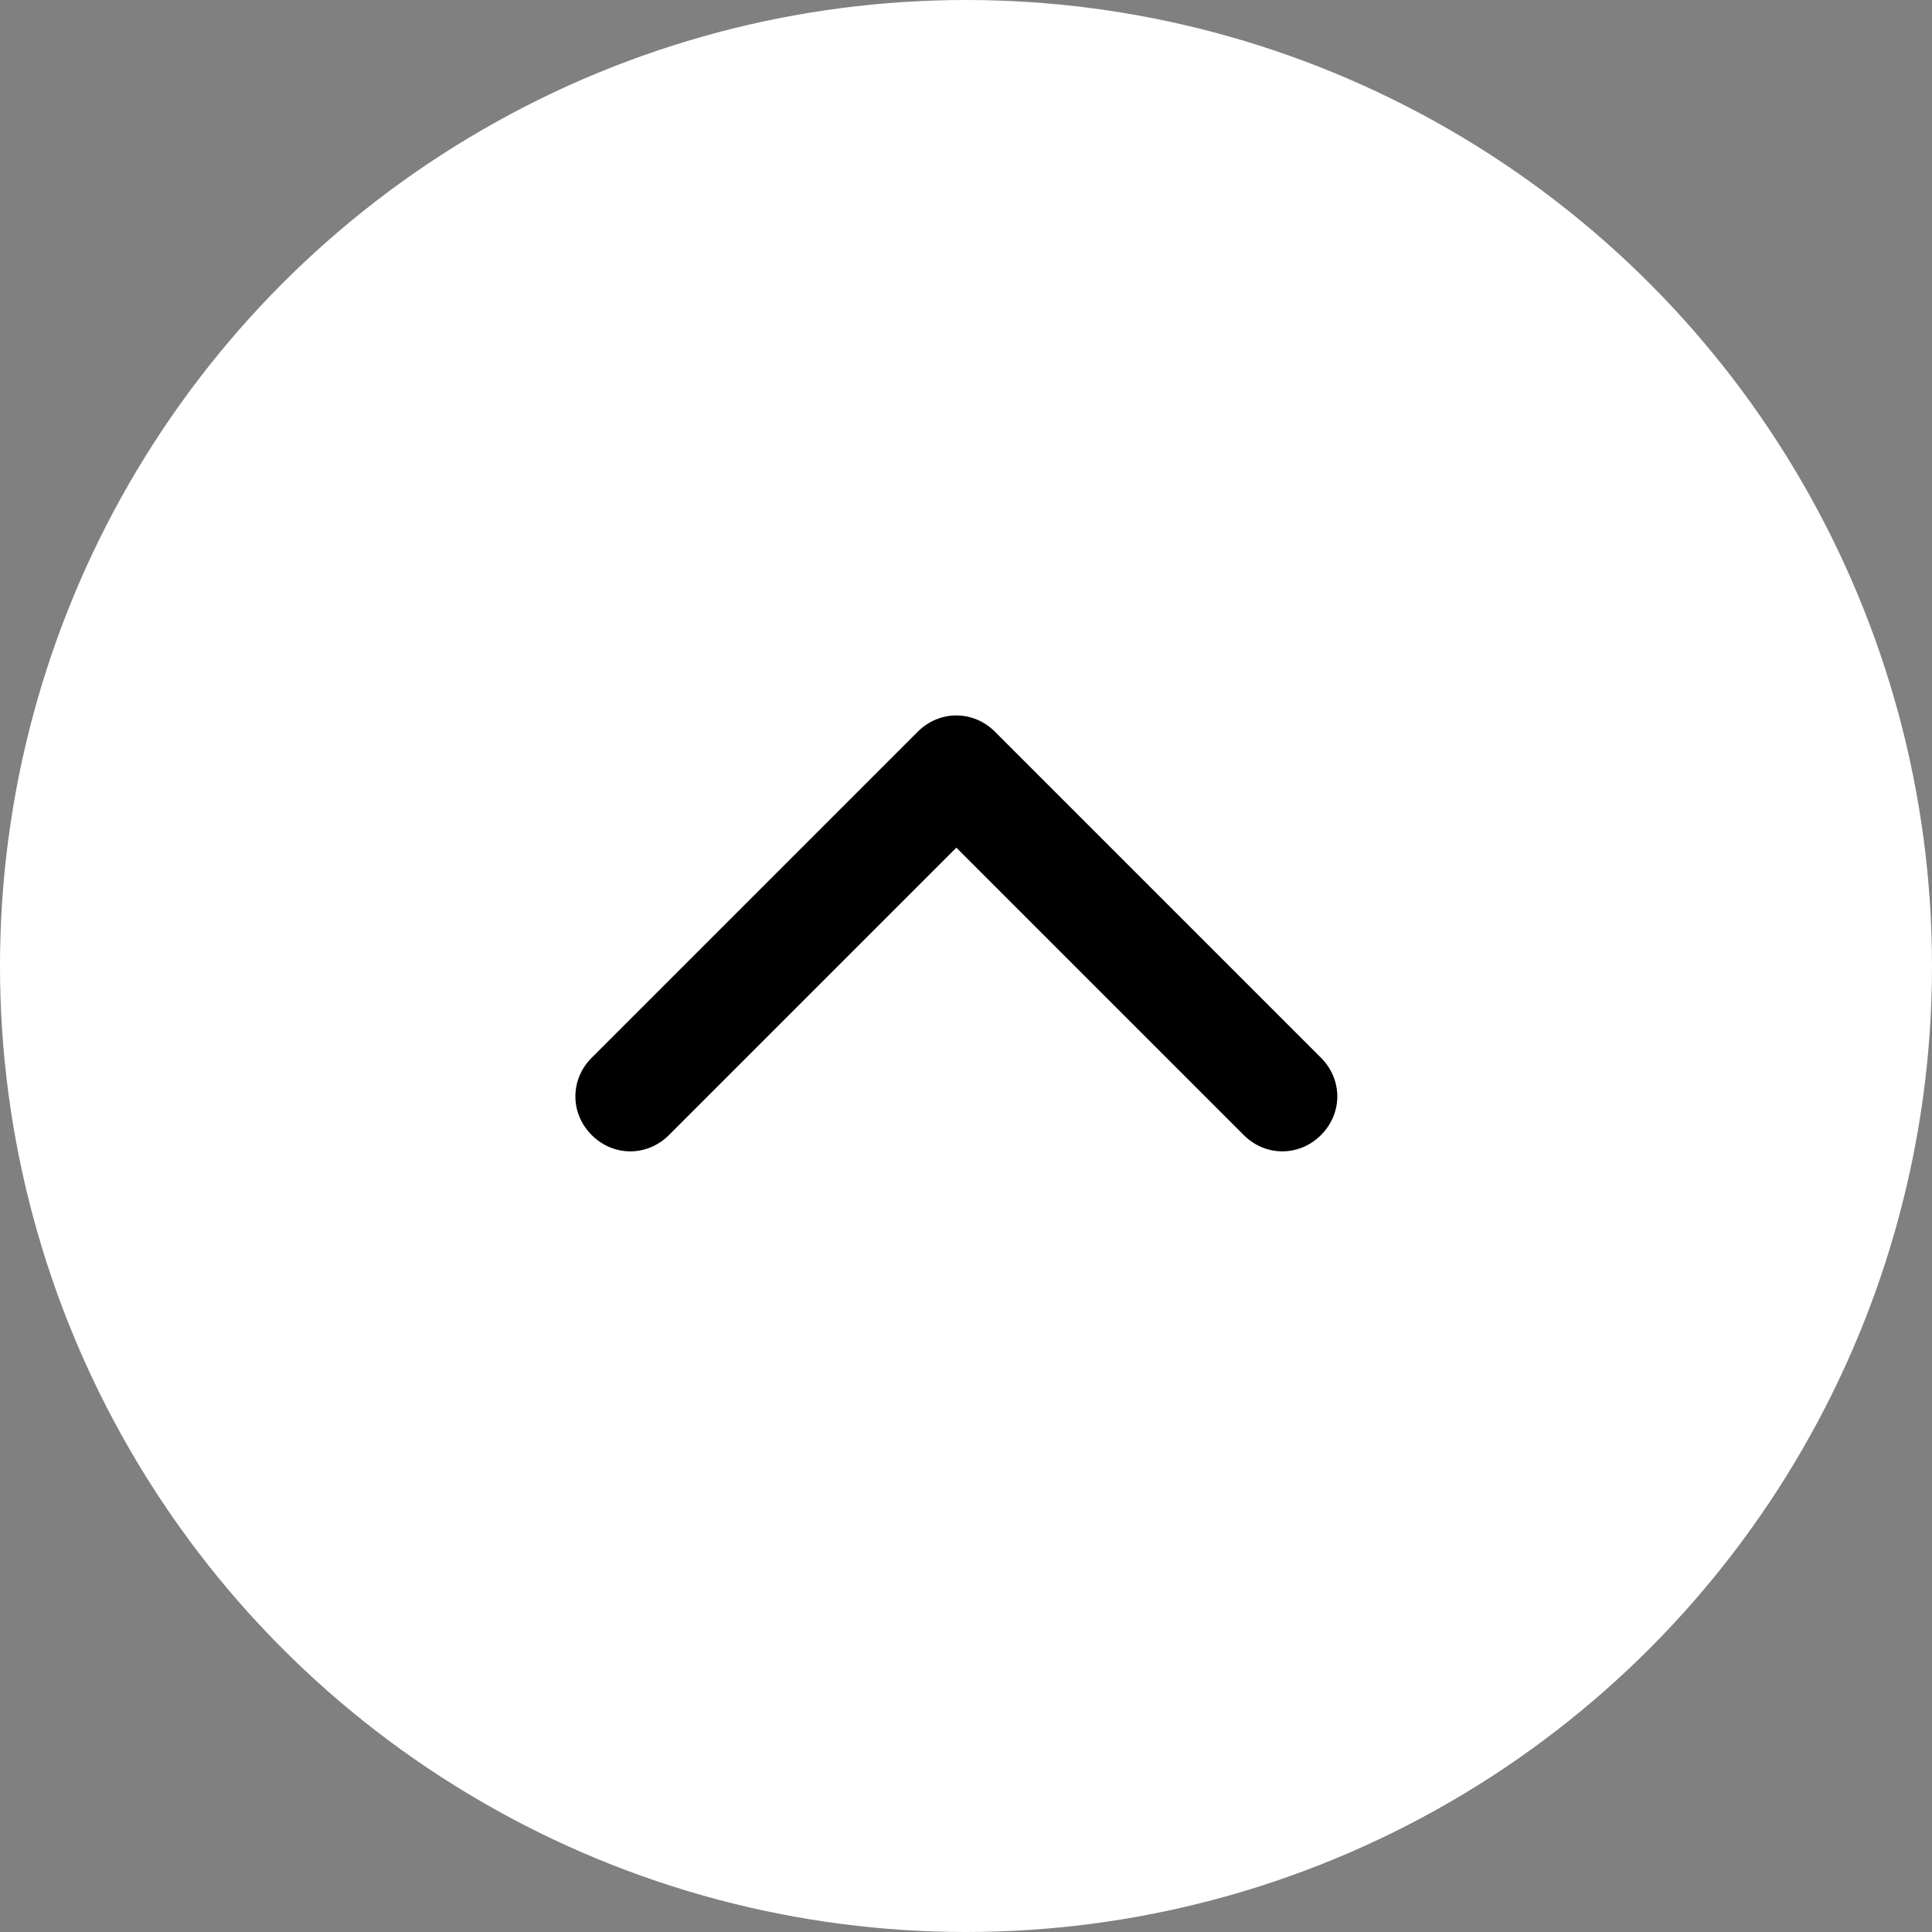 <?xml version="1.0" encoding="utf-8"?>
<!-- Generator: Adobe Illustrator 25.2.3, SVG Export Plug-In . SVG Version: 6.00 Build 0)  -->
<svg version="1.1" id="Capa_1" xmlns="http://www.w3.org/2000/svg" xmlns:xlink="http://www.w3.org/1999/xlink" x="0px" y="0px"
	 viewBox="0 0 80 80" style="enable-background:new 0 0 80 80;" xml:space="preserve">
<rect x="0" y="0" width="80" height="80" fill="#808080" stroke="none"/>
<style type="text/css">
	.st0{fill:#FFFFFF;}
	.st1{fill-rule:evenodd;clip-rule:evenodd;}
</style>
<circle class="st0" cx="40" cy="40" r="40"/>
<g>
	<path class="st1" d="M27.7,47c-0.9,0.9-2.3,0.9-3.2,0c-0.9-0.9-0.9-2.3,0-3.2L38,30.3c0.9-0.9,2.3-0.9,3.2,0c0,0,0,0,0,0l13.5,13.5
		c0.9,0.9,0.9,2.3,0,3.2c-0.9,0.9-2.3,0.9-3.2,0L39.6,35.1L27.7,47z"/>
</g>
</svg>
